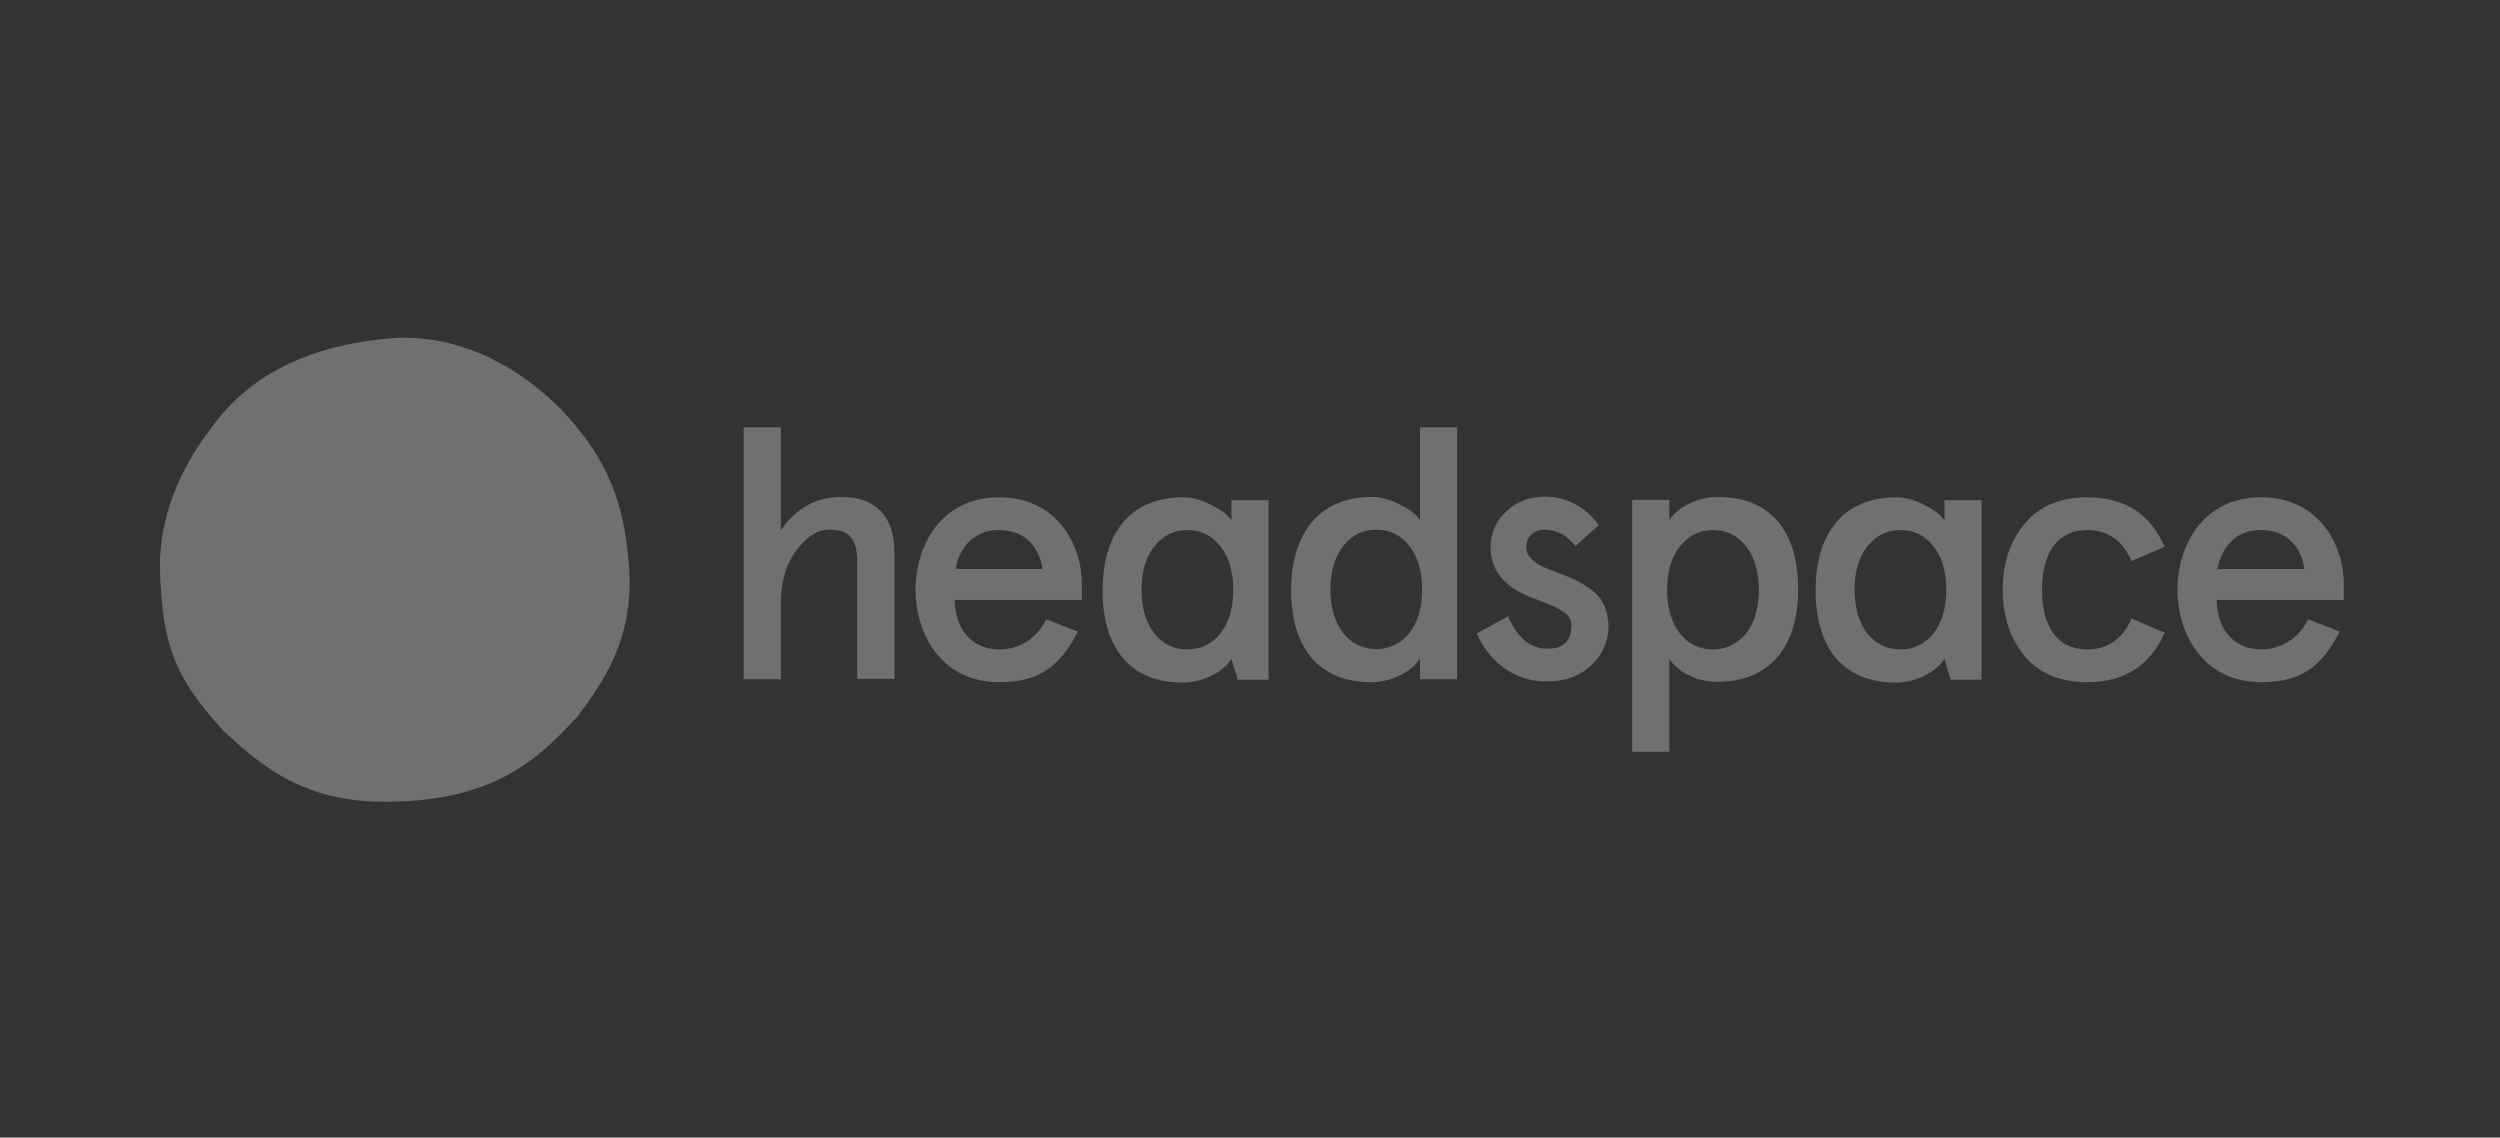 <svg width="200" height="91" viewBox="0 0 200 91" fill="none" xmlns="http://www.w3.org/2000/svg">
<rect x="0" y="0" width="200" height="91" fill="#333333" stroke="none"/>
<g opacity="0.3" clip-path="url(#clip0_2_17456)">
<path d="M59.497 34.192H62.467V42.432C63.69 40.627 65.32 39.754 67.3 39.754C70.008 39.754 71.552 41.239 71.552 44.209V54.312H68.581V44.995C68.581 42.956 67.824 42.374 66.339 42.374C65.437 42.374 64.534 42.927 63.719 44.005C62.903 45.082 62.467 46.509 62.467 48.285V54.342H59.497V34.192Z" fill="white"/>
<path d="M86.547 47.995H76.385C76.385 50.237 77.695 51.955 79.937 51.955C81.539 51.955 82.995 51.052 83.694 49.538L86.227 50.528C84.771 53.353 83.111 54.576 79.937 54.576C75.22 54.576 73.24 50.587 73.24 47.18C73.24 43.773 75.191 39.784 79.937 39.784C84.509 39.784 86.547 43.511 86.547 46.714V47.995ZM76.443 45.52H83.403C83.14 43.715 81.947 42.404 79.937 42.404C78.045 42.375 76.793 43.656 76.443 45.52Z" fill="white"/>
<path d="M109.755 39.754C110.453 39.754 111.181 39.957 111.938 40.336C112.695 40.714 113.249 41.093 113.598 41.588V34.192H116.568V54.342H113.598V52.682C113.045 53.614 111.443 54.575 109.696 54.575C105.503 54.575 103.29 51.837 103.29 47.179C103.319 42.607 105.562 39.754 109.755 39.754ZM106.435 47.15C106.435 48.605 106.784 49.77 107.454 50.644C108.124 51.488 109.027 51.925 110.104 51.925C111.181 51.925 112.055 51.488 112.754 50.644C113.423 49.77 113.773 48.605 113.773 47.15C113.773 45.694 113.423 44.529 112.754 43.684C112.084 42.811 111.181 42.374 110.104 42.374C109.027 42.374 108.153 42.811 107.454 43.684C106.784 44.529 106.435 45.723 106.435 47.15Z" fill="white"/>
<path d="M127.895 42.025L126.032 43.685C125.362 42.811 124.517 42.374 123.527 42.374C122.741 42.374 122.101 42.898 122.101 43.801C122.101 44.121 122.246 44.442 122.479 44.675C122.974 45.17 123.44 45.373 124.663 45.839C125.653 46.218 126.09 46.364 126.876 46.888C128.012 47.557 128.565 48.431 128.681 49.974C128.711 51.197 128.216 52.391 127.313 53.206C126.41 54.08 125.216 54.517 123.702 54.517C120.965 54.517 119.043 52.74 118.141 50.673L120.645 49.304C121.402 51.052 122.45 51.896 123.79 51.896C125.071 51.896 125.711 51.285 125.711 50.032C125.711 49.537 125.508 49.217 124.983 48.897C124.75 48.751 124.517 48.606 124.255 48.489C123.819 48.285 122.77 47.907 122.334 47.732C120.295 46.888 119.247 45.577 119.247 43.801C119.218 42.695 119.684 41.646 120.499 40.919C121.315 40.132 122.363 39.725 123.644 39.725C125.391 39.754 126.963 40.627 127.895 42.025Z" fill="white"/>
<path d="M137.388 54.546C135.699 54.546 134.272 53.76 133.544 52.741V60.137H130.574V39.987H133.544V41.618C134.097 40.686 135.699 39.754 137.446 39.754C141.639 39.754 143.852 42.492 143.852 47.15C143.852 51.722 141.61 54.546 137.388 54.546ZM140.707 47.179C140.707 45.724 140.358 44.559 139.688 43.715C139.018 42.841 138.116 42.404 137.038 42.404C135.961 42.404 135.087 42.841 134.388 43.715C133.719 44.559 133.369 45.724 133.369 47.179C133.369 48.635 133.719 49.8 134.388 50.674C135.058 51.518 135.961 51.955 137.038 51.955C138.116 51.955 138.989 51.518 139.688 50.674C140.387 49.771 140.707 48.606 140.707 47.179Z" fill="white"/>
<path d="M173.174 50.616C172.009 53.265 169.942 54.576 166.971 54.576C164.817 54.576 163.128 53.877 161.963 52.479C160.798 51.052 160.216 49.305 160.216 47.18C160.216 45.054 160.798 43.307 161.963 41.909C163.128 40.483 164.817 39.784 166.971 39.784C169.971 39.784 172.009 41.094 173.174 43.744L170.524 44.879C169.796 43.22 168.602 42.404 166.971 42.404C164.555 42.404 163.361 44.297 163.361 47.18C163.361 50.062 164.555 51.955 166.971 51.955C168.602 51.955 169.796 51.14 170.524 49.48L173.174 50.616Z" fill="white"/>
<path d="M187.5 47.995H177.338C177.338 50.237 178.648 51.955 180.89 51.955C182.521 51.955 183.977 50.994 184.646 49.538L187.18 50.528C185.724 53.353 184.064 54.576 180.89 54.576C176.173 54.576 174.193 50.587 174.193 47.18C174.193 43.773 176.144 39.784 180.89 39.784C185.462 39.784 187.5 43.511 187.5 46.714V47.995ZM177.396 45.52H184.355C184.093 43.715 182.899 42.404 180.89 42.404C178.997 42.375 177.745 43.656 177.396 45.52Z" fill="white"/>
<path d="M94.671 39.784C95.37 39.784 96.098 39.987 96.855 40.366C97.612 40.745 98.165 41.123 98.515 41.618V40.017H101.485V54.372H99.01L98.515 52.712C97.962 53.644 96.36 54.605 94.613 54.605C90.42 54.605 88.207 51.868 88.207 47.209C88.207 42.637 90.449 39.784 94.671 39.784ZM91.323 47.18C91.323 48.636 91.672 49.8 92.342 50.674C93.011 51.518 93.914 51.955 94.992 51.955C96.069 51.955 96.942 51.518 97.641 50.674C98.311 49.8 98.66 48.636 98.66 47.18C98.66 45.724 98.311 44.559 97.641 43.715C96.972 42.841 96.069 42.404 94.992 42.404C93.914 42.404 93.041 42.841 92.342 43.715C91.672 44.559 91.323 45.724 91.323 47.18Z" fill="white"/>
<path d="M151.714 39.784C152.413 39.784 153.141 39.987 153.898 40.366C154.655 40.745 155.208 41.123 155.557 41.618V40.017H158.527V54.372H156.052L155.557 52.712C155.004 53.644 153.403 54.605 151.656 54.605C147.462 54.605 145.25 51.868 145.25 47.209C145.25 42.637 147.492 39.784 151.714 39.784ZM148.365 47.18C148.365 48.636 148.715 49.8 149.384 50.674C150.054 51.518 150.957 51.955 152.034 51.955C153.111 51.955 153.985 51.518 154.684 50.674C155.354 49.8 155.703 48.636 155.703 47.18C155.703 45.724 155.354 44.559 154.684 43.715C154.014 42.841 153.111 42.404 152.034 42.404C150.957 42.404 150.083 42.841 149.384 43.715C148.715 44.559 148.365 45.724 148.365 47.18Z" fill="white"/>
<path d="M50.324 45.345C50.761 51.431 47.937 54.896 46.219 57.313C43.569 60.108 40.22 63.923 31.66 64.126C24.409 64.418 20.857 61.215 17.887 58.477C13.985 54.197 12.966 51.664 12.791 45.374C12.762 41.502 14.276 37.658 16.867 34.28C20.507 29.126 26.331 27.409 31.689 27.03C37.308 26.826 41.793 29.651 44.85 32.708C48.723 36.785 49.946 40.308 50.324 45.345Z" fill="white"/>
</g>
<defs>
<clipPath id="clip0_2_17456">
<rect width="175" height="37.271" fill="white" transform="translate(12.5 26.913)"/>
</clipPath>
</defs>
</svg>
